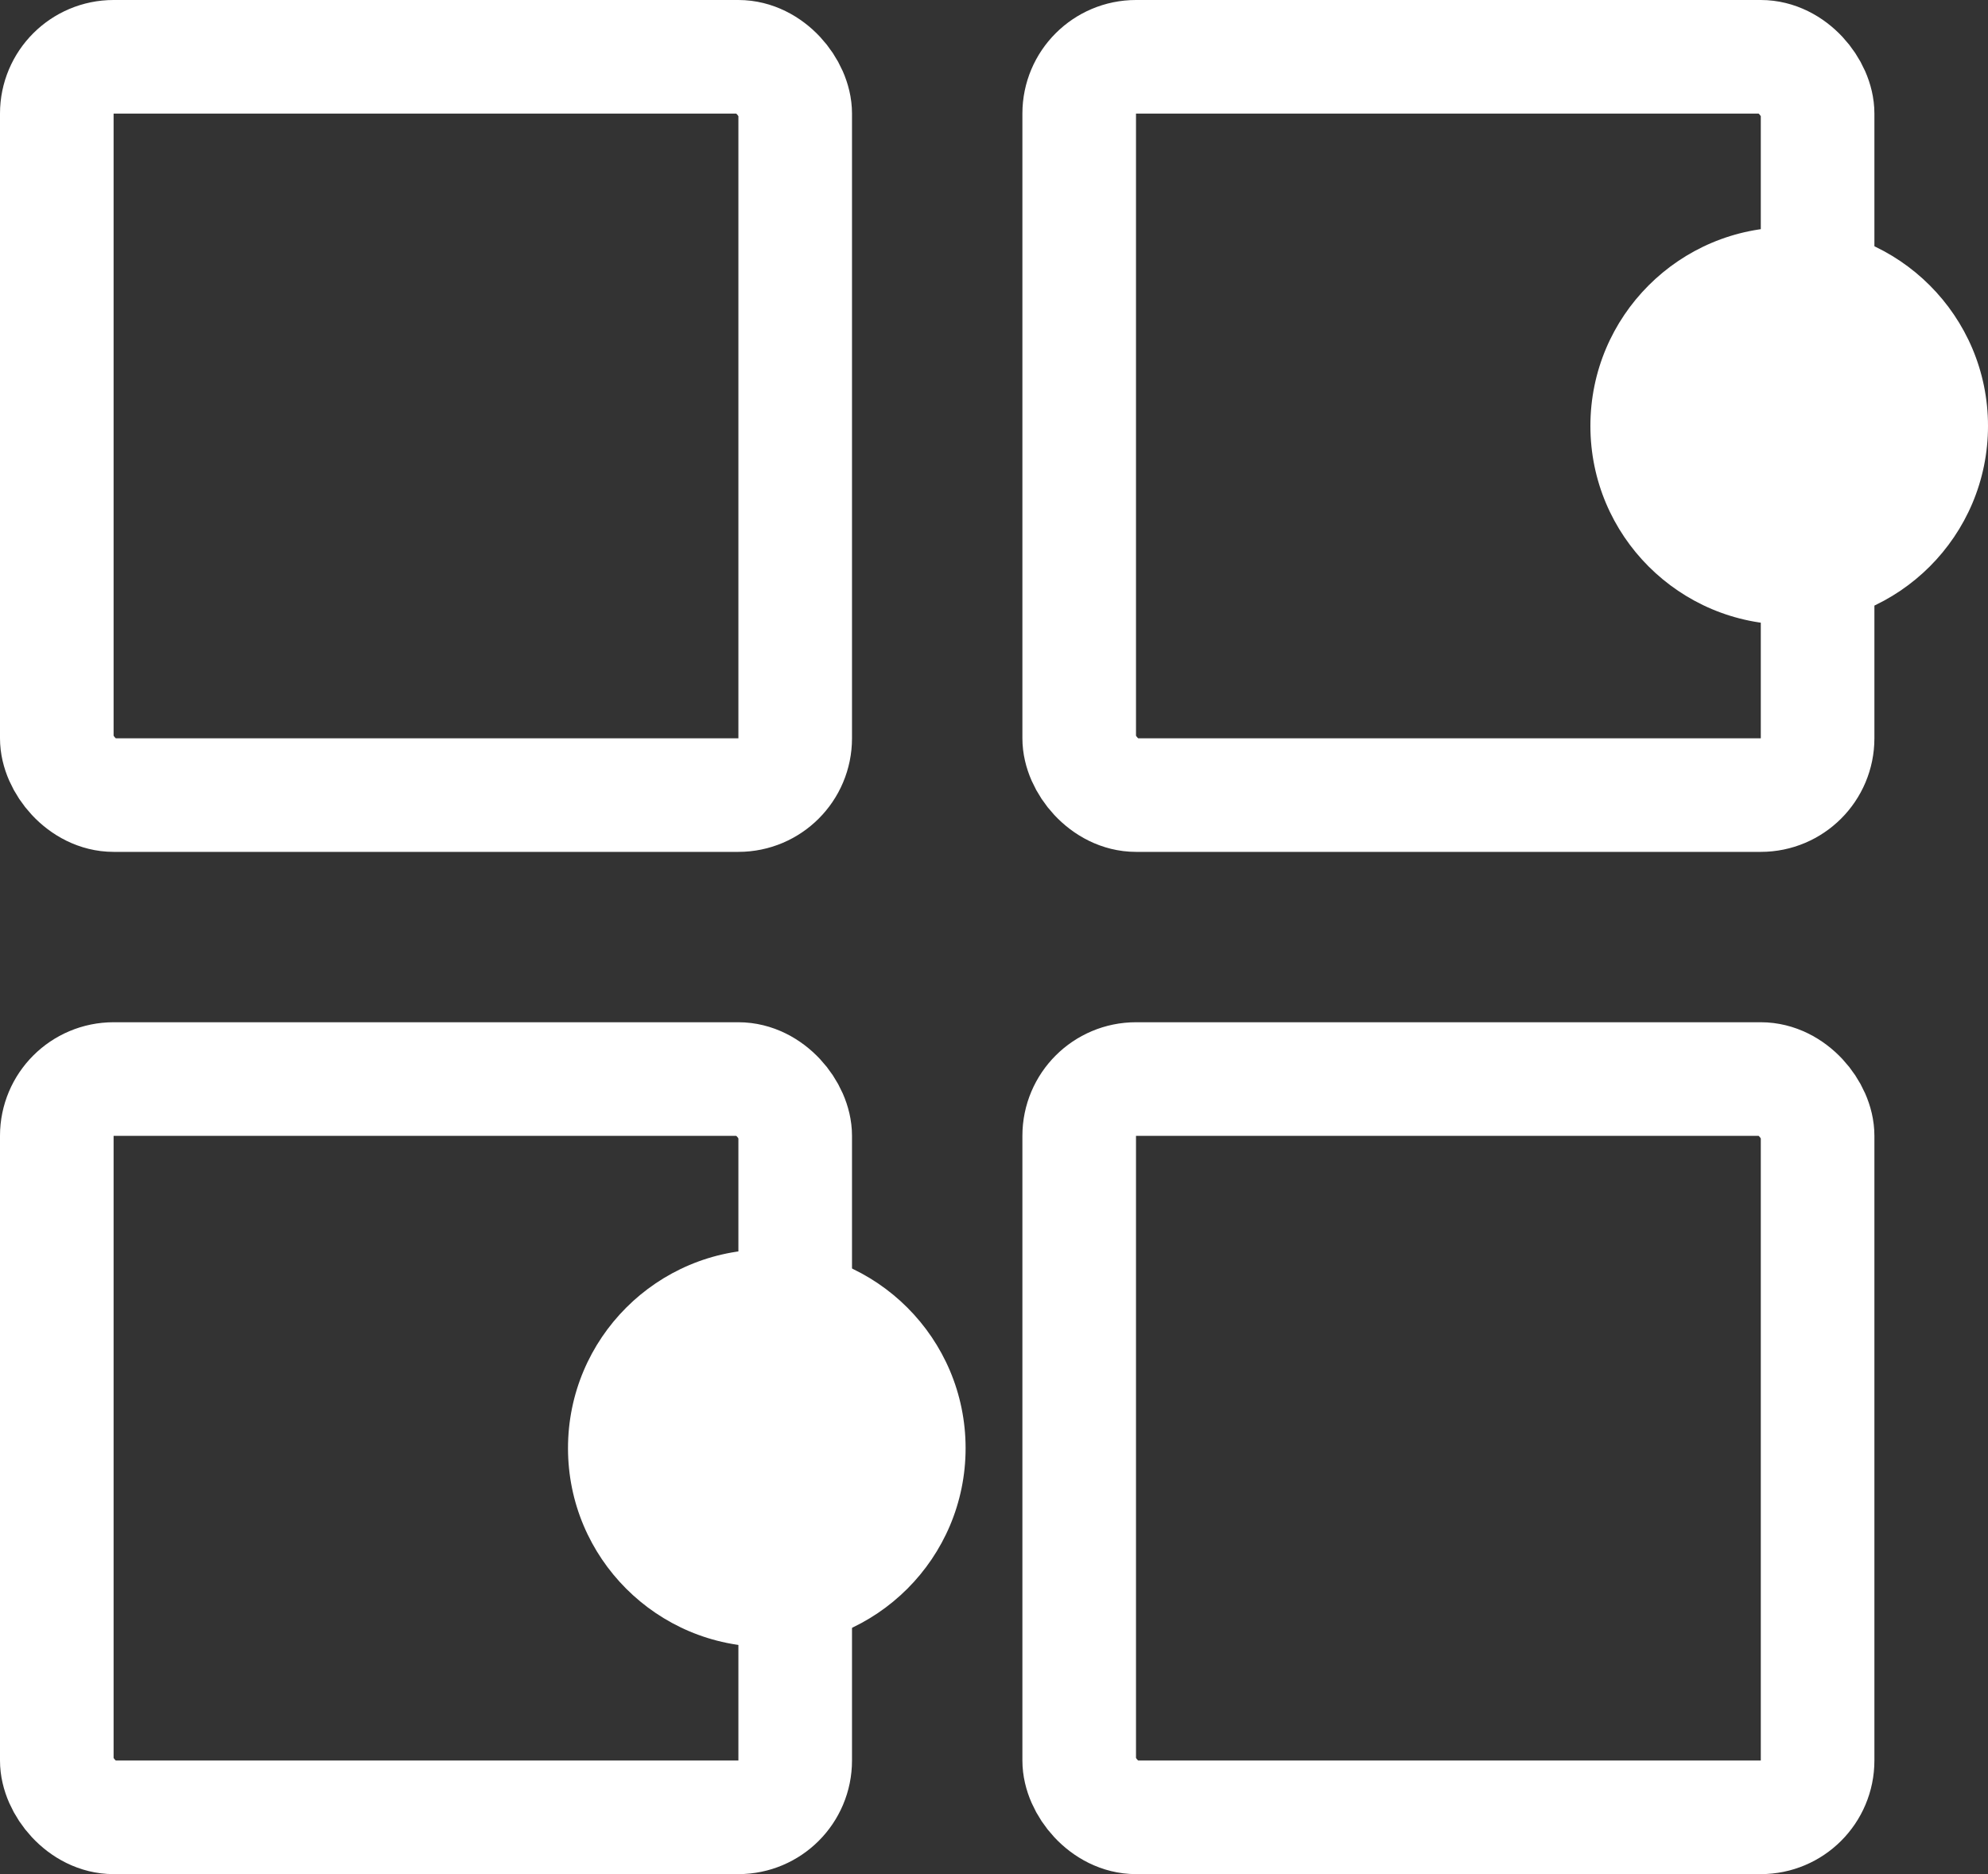 <svg width="35" height="33" viewBox="0 0 35 33" fill="none" xmlns="http://www.w3.org/2000/svg">
<rect x="0" y="0" width="35" height="33" fill="#333333" stroke="none"/>
<rect x="1" y="1" width="13" height="13" rx="1" stroke="white" stroke-width="2"/>
<rect x="1" y="19" width="13" height="13" rx="1" stroke="white" stroke-width="2"/>
<rect x="19" y="1" width="13" height="13" rx="1" stroke="white" stroke-width="2"/>
<rect x="19" y="19" width="13" height="13" rx="1" stroke="white" stroke-width="2"/>
<circle cx="31.5" cy="7.5" r="3.5" fill="white"/>
<circle cx="13.5" cy="25.5" r="3.5" fill="white"/>
</svg>
